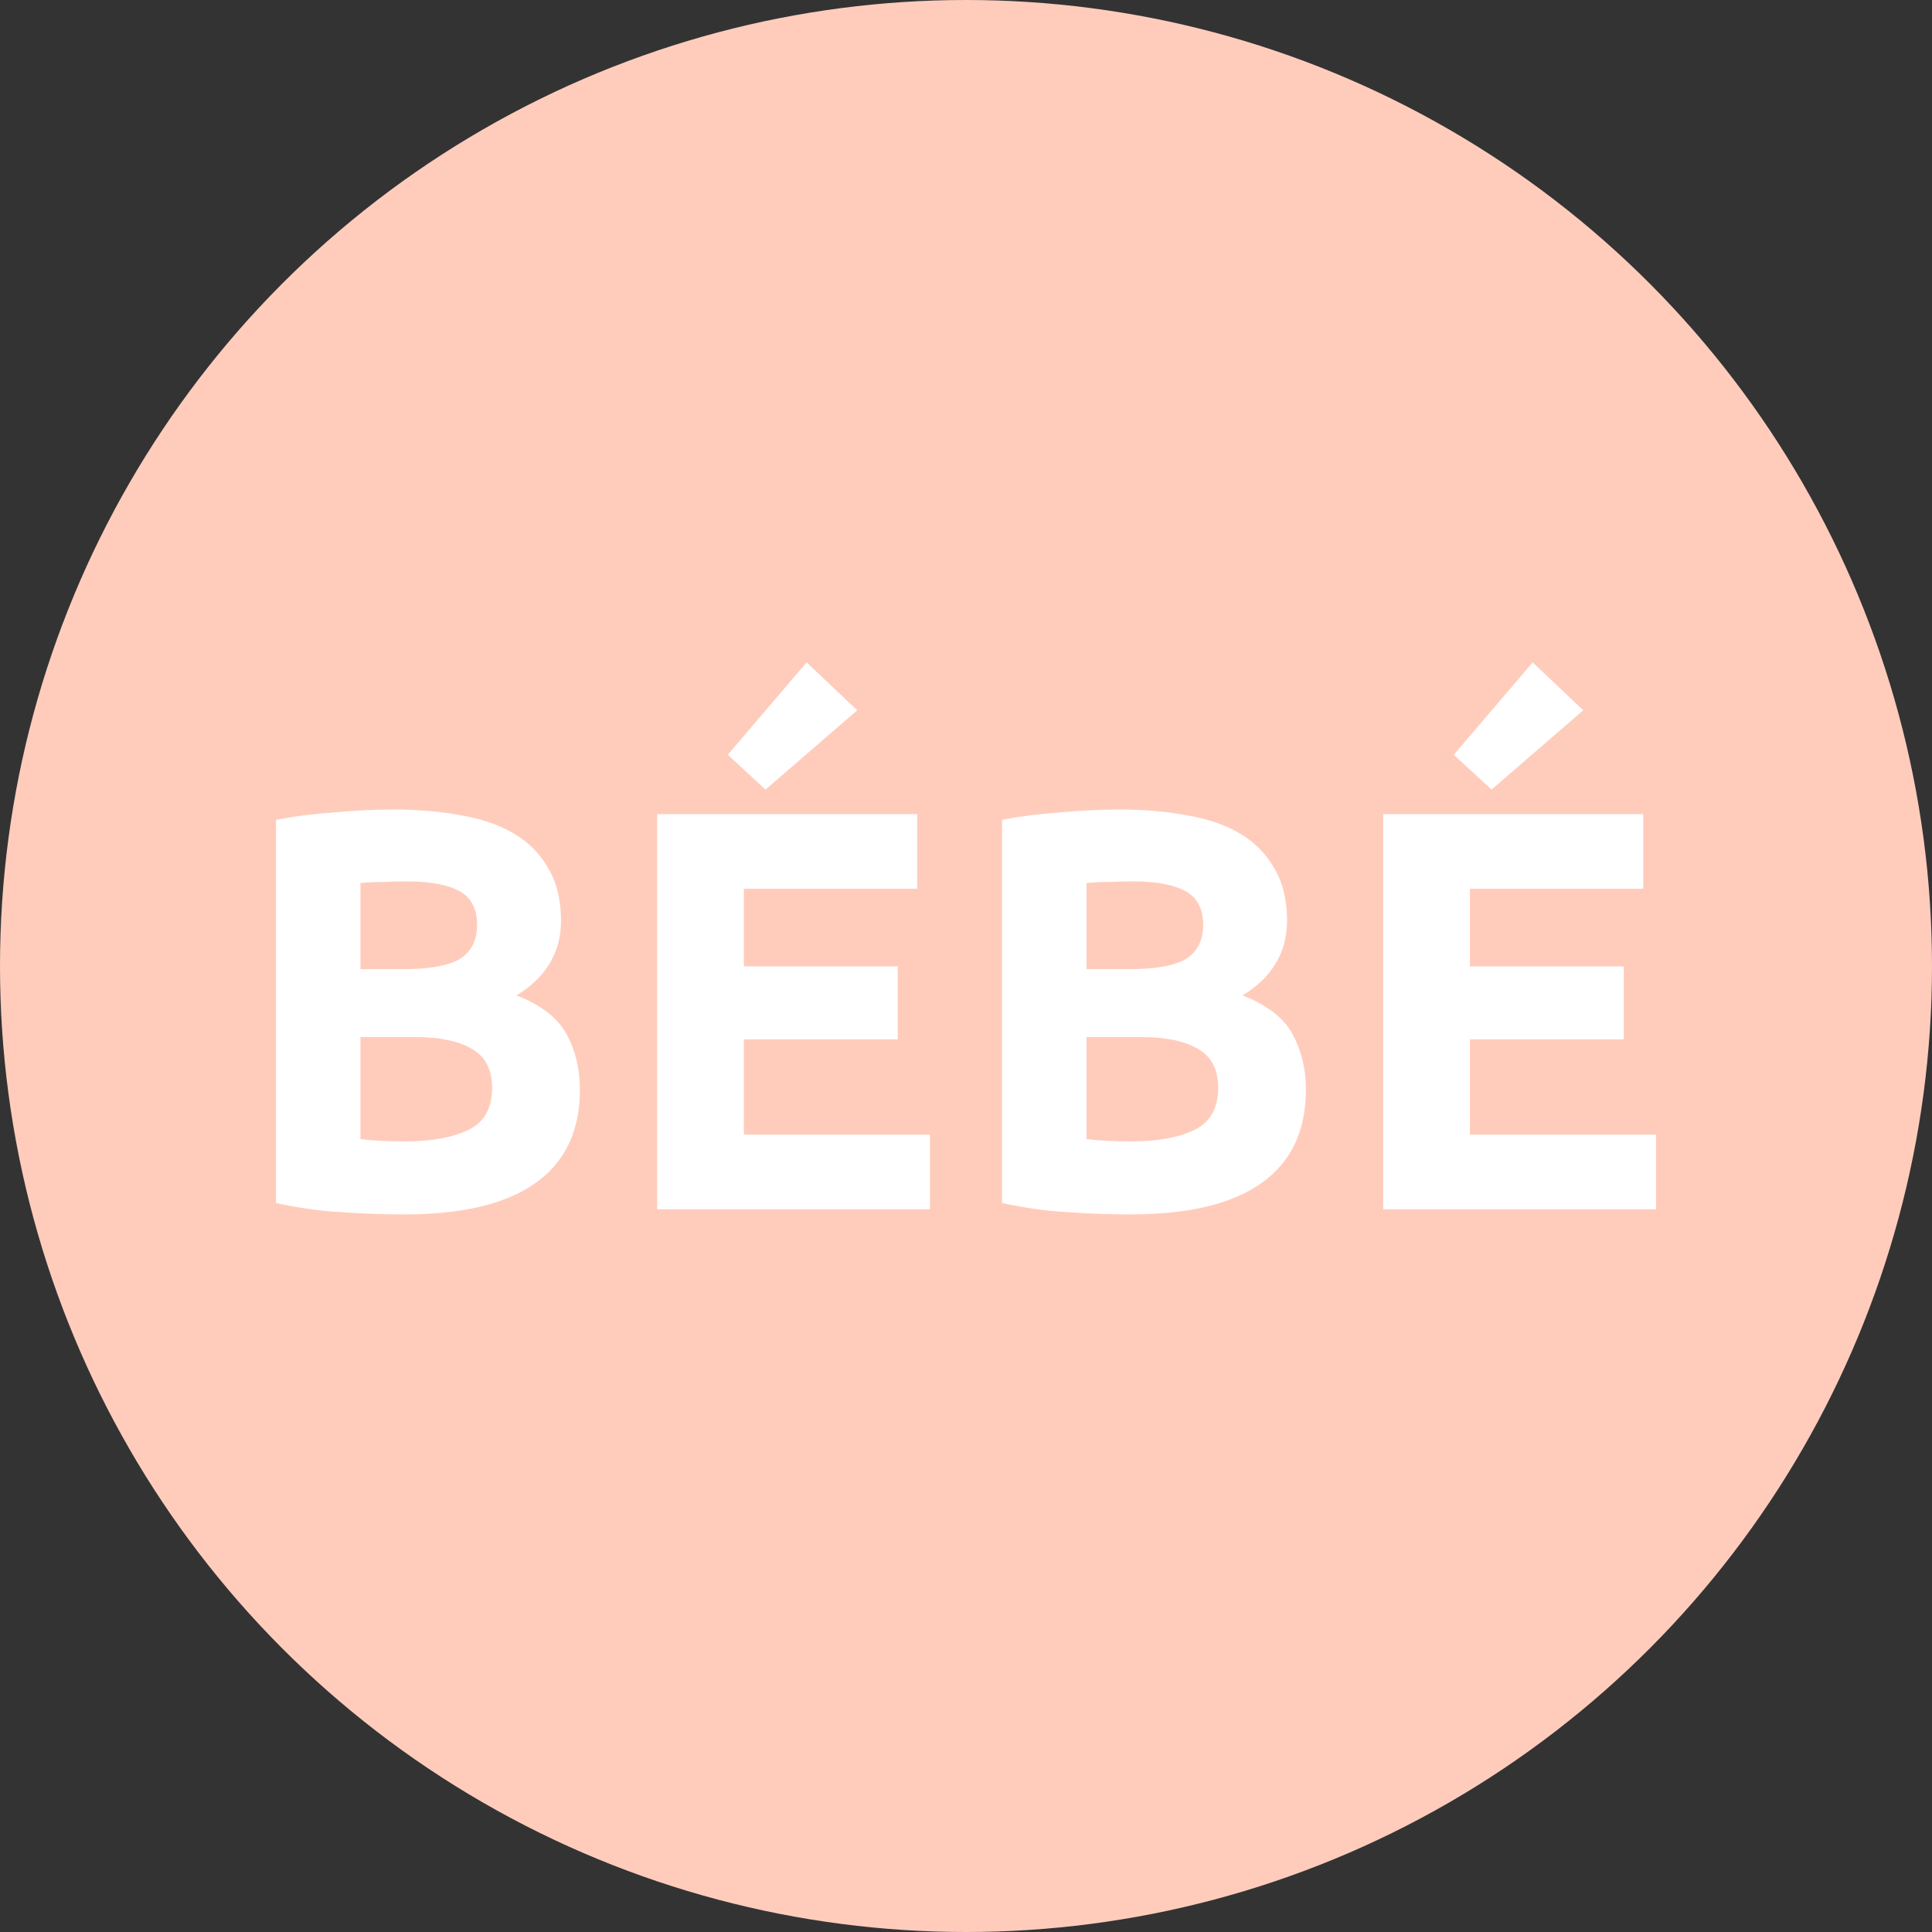 <svg width="80" height="80" viewBox="0 0 80 80" fill="none" xmlns="http://www.w3.org/2000/svg">
<rect x="0" y="0" width="80" height="80" fill="#333333" stroke="none"/>
<circle cx="40" cy="40" r="40" fill="#FFCCBC"/>
<path d="M16.743 50.286C15.868 50.286 14.994 50.254 14.12 50.191C13.261 50.144 12.364 50.018 11.429 49.814V33.946C12.165 33.804 12.97 33.702 13.844 33.639C14.718 33.56 15.531 33.521 16.282 33.521C17.295 33.521 18.223 33.599 19.066 33.757C19.925 33.899 20.661 34.151 21.274 34.513C21.888 34.875 22.363 35.355 22.701 35.953C23.053 36.535 23.23 37.26 23.23 38.125C23.23 39.432 22.616 40.463 21.389 41.219C22.402 41.612 23.092 42.147 23.46 42.824C23.828 43.501 24.012 44.265 24.012 45.115C24.012 46.831 23.398 48.121 22.172 48.987C20.96 49.853 19.15 50.286 16.743 50.286ZM14.925 42.942V47.169C15.186 47.2 15.47 47.224 15.776 47.24C16.083 47.256 16.421 47.263 16.789 47.263C17.862 47.263 18.729 47.106 19.388 46.791C20.047 46.476 20.377 45.894 20.377 45.044C20.377 44.288 20.101 43.753 19.549 43.438C18.997 43.108 18.207 42.942 17.18 42.942H14.925ZM14.925 40.132H16.674C17.778 40.132 18.568 39.991 19.043 39.707C19.518 39.408 19.756 38.936 19.756 38.291C19.756 37.629 19.511 37.165 19.02 36.897C18.529 36.63 17.808 36.496 16.858 36.496C16.551 36.496 16.221 36.504 15.868 36.52C15.516 36.52 15.201 36.535 14.925 36.567V40.132Z" fill="white"/>
<path d="M27.213 50.073V33.71H37.979V36.803H30.802V40.014H37.174V43.037H30.802V46.98H38.508V50.073H27.213ZM35.495 29.412L31.699 32.694L30.135 31.254L33.401 27.429L35.495 29.412Z" fill="white"/>
<path d="M46.806 50.286C45.932 50.286 45.058 50.254 44.184 50.191C43.325 50.144 42.428 50.018 41.492 49.814V33.946C42.228 33.804 43.034 33.702 43.908 33.639C44.782 33.56 45.595 33.521 46.346 33.521C47.358 33.521 48.286 33.599 49.13 33.757C49.988 33.899 50.724 34.151 51.338 34.513C51.951 34.875 52.427 35.355 52.764 35.953C53.117 36.535 53.293 37.26 53.293 38.125C53.293 39.432 52.68 40.463 51.453 41.219C52.465 41.612 53.155 42.147 53.523 42.824C53.891 43.501 54.075 44.265 54.075 45.115C54.075 46.831 53.462 48.121 52.235 48.987C51.024 49.853 49.214 50.286 46.806 50.286ZM44.989 42.942V47.169C45.25 47.2 45.533 47.224 45.84 47.24C46.147 47.256 46.484 47.263 46.852 47.263C47.926 47.263 48.792 47.106 49.452 46.791C50.111 46.476 50.441 45.894 50.441 45.044C50.441 44.288 50.165 43.753 49.613 43.438C49.061 43.108 48.271 42.942 47.243 42.942H44.989ZM44.989 40.132H46.737C47.841 40.132 48.631 39.991 49.107 39.707C49.582 39.408 49.82 38.936 49.82 38.291C49.82 37.629 49.574 37.165 49.084 36.897C48.593 36.63 47.872 36.496 46.921 36.496C46.614 36.496 46.285 36.504 45.932 36.52C45.579 36.52 45.265 36.535 44.989 36.567V40.132Z" fill="white"/>
<path d="M57.277 50.073V33.71H68.043V36.803H60.865V40.014H67.237V43.037H60.865V46.98H68.572V50.073H57.277ZM65.558 29.412L61.762 32.694L60.198 31.254L63.465 27.429L65.558 29.412Z" fill="white"/>
</svg>
